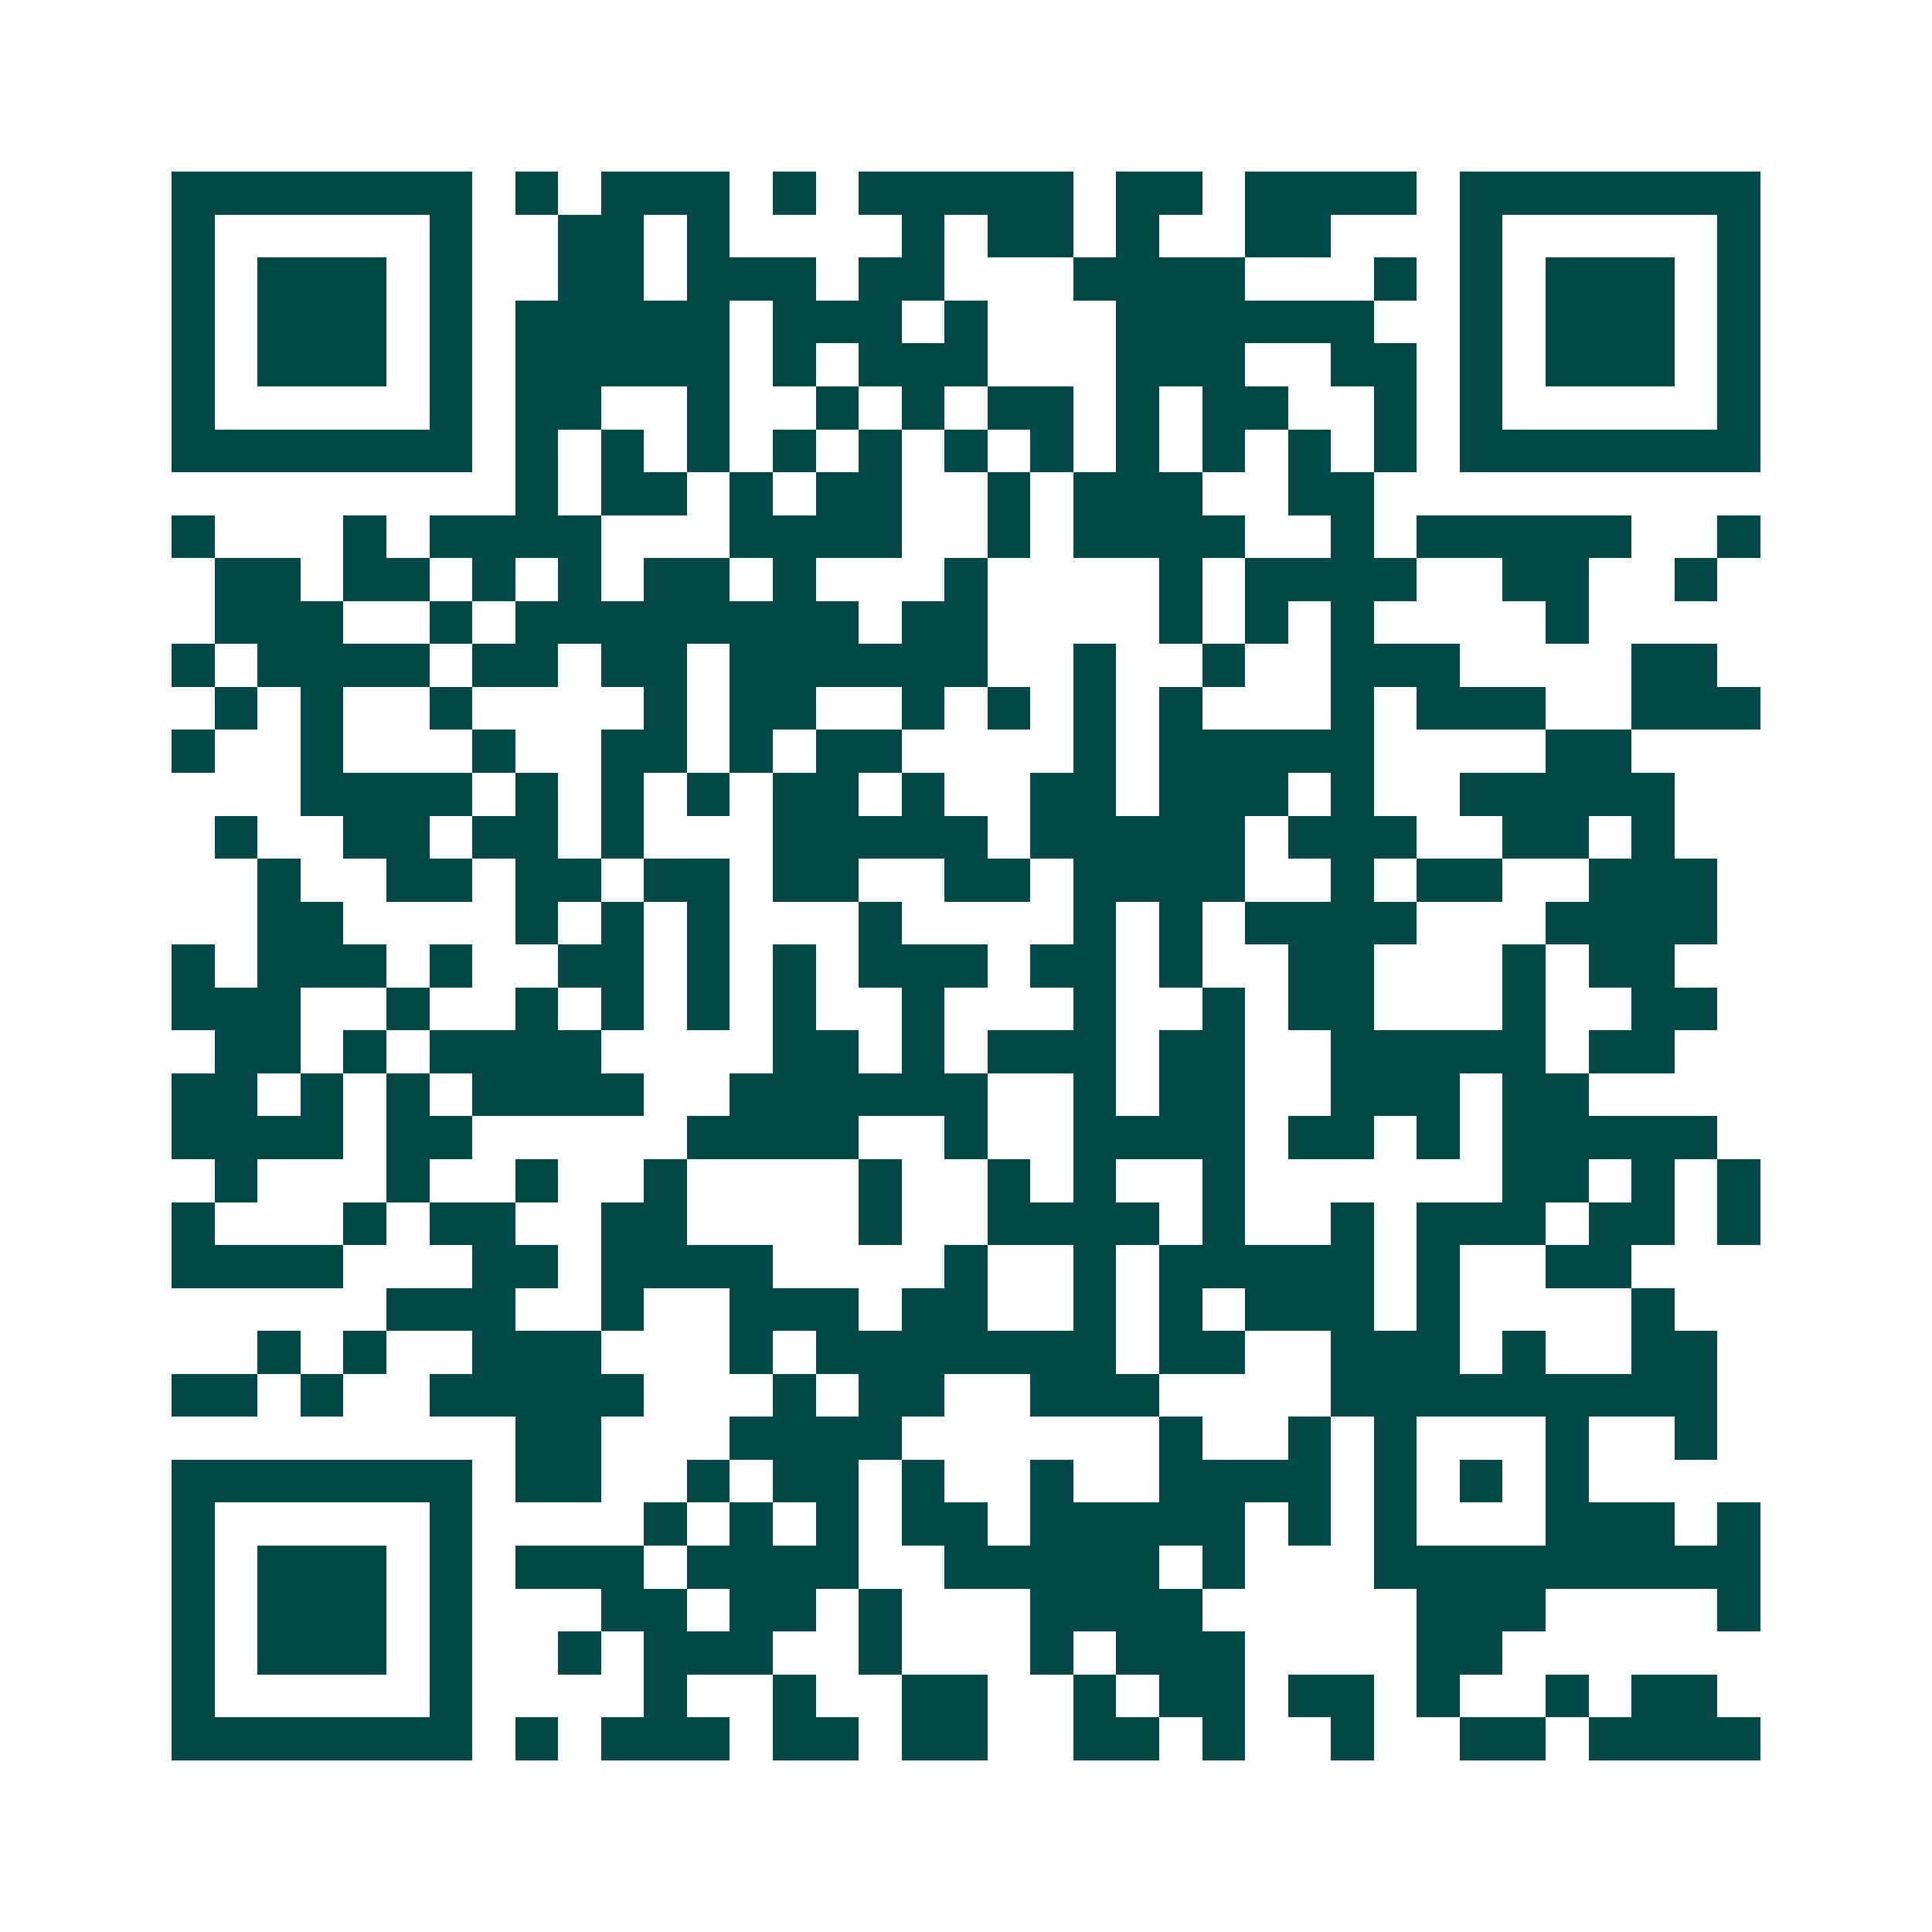 <svg xmlns="http://www.w3.org/2000/svg" width="200" height="200" viewBox="0 0 45 45" shape-rendering="crispEdges"><path fill="#ffffff" d="M0 0h45v45H0z"/><path stroke="#014847" d="M4 4.5h7m1 0h1m1 0h3m1 0h1m1 0h5m1 0h2m1 0h4m1 0h7M4 5.5h1m5 0h1m2 0h2m1 0h1m4 0h1m1 0h2m1 0h1m2 0h2m3 0h1m5 0h1M4 6.5h1m1 0h3m1 0h1m2 0h2m1 0h3m1 0h2m3 0h4m3 0h1m1 0h1m1 0h3m1 0h1M4 7.5h1m1 0h3m1 0h1m1 0h5m1 0h3m1 0h1m3 0h6m2 0h1m1 0h3m1 0h1M4 8.5h1m1 0h3m1 0h1m1 0h5m1 0h1m1 0h3m3 0h3m2 0h2m1 0h1m1 0h3m1 0h1M4 9.5h1m5 0h1m1 0h2m2 0h1m2 0h1m1 0h1m1 0h2m1 0h1m1 0h2m2 0h1m1 0h1m5 0h1M4 10.5h7m1 0h1m1 0h1m1 0h1m1 0h1m1 0h1m1 0h1m1 0h1m1 0h1m1 0h1m1 0h1m1 0h1m1 0h7M12 11.5h1m1 0h2m1 0h1m1 0h2m2 0h1m1 0h3m2 0h2M4 12.5h1m3 0h1m1 0h4m3 0h4m2 0h1m1 0h4m2 0h1m1 0h5m2 0h1M5 13.5h2m1 0h2m1 0h1m1 0h1m1 0h2m1 0h1m3 0h1m4 0h1m1 0h4m2 0h2m2 0h1M5 14.5h3m2 0h1m1 0h8m1 0h2m4 0h1m1 0h1m1 0h1m4 0h1M4 15.5h1m1 0h4m1 0h2m1 0h2m1 0h6m2 0h1m2 0h1m2 0h3m4 0h2M5 16.5h1m1 0h1m2 0h1m4 0h1m1 0h2m2 0h1m1 0h1m1 0h1m1 0h1m3 0h1m1 0h3m2 0h3M4 17.5h1m2 0h1m3 0h1m2 0h2m1 0h1m1 0h2m4 0h1m1 0h5m4 0h2M7 18.5h4m1 0h1m1 0h1m1 0h1m1 0h2m1 0h1m2 0h2m1 0h3m1 0h1m2 0h5M5 19.5h1m2 0h2m1 0h2m1 0h1m3 0h5m1 0h5m1 0h3m2 0h2m1 0h1M6 20.5h1m2 0h2m1 0h2m1 0h2m1 0h2m2 0h2m1 0h4m2 0h1m1 0h2m2 0h3M6 21.5h2m4 0h1m1 0h1m1 0h1m3 0h1m4 0h1m1 0h1m1 0h4m3 0h4M4 22.5h1m1 0h3m1 0h1m2 0h2m1 0h1m1 0h1m1 0h3m1 0h2m1 0h1m2 0h2m3 0h1m1 0h2M4 23.5h3m2 0h1m2 0h1m1 0h1m1 0h1m1 0h1m2 0h1m3 0h1m2 0h1m1 0h2m3 0h1m2 0h2M5 24.5h2m1 0h1m1 0h4m4 0h2m1 0h1m1 0h3m1 0h2m2 0h5m1 0h2M4 25.5h2m1 0h1m1 0h1m1 0h4m2 0h6m2 0h1m1 0h2m2 0h3m1 0h2M4 26.5h4m1 0h2m5 0h4m2 0h1m2 0h4m1 0h2m1 0h1m1 0h5M5 27.5h1m3 0h1m2 0h1m2 0h1m4 0h1m2 0h1m1 0h1m2 0h1m6 0h2m1 0h1m1 0h1M4 28.5h1m3 0h1m1 0h2m2 0h2m4 0h1m2 0h4m1 0h1m2 0h1m1 0h3m1 0h2m1 0h1M4 29.5h4m3 0h2m1 0h4m4 0h1m2 0h1m1 0h5m1 0h1m2 0h2M9 30.5h3m2 0h1m2 0h3m1 0h2m2 0h1m1 0h1m1 0h3m1 0h1m4 0h1M6 31.5h1m1 0h1m2 0h3m3 0h1m1 0h7m1 0h2m2 0h3m1 0h1m2 0h2M4 32.5h2m1 0h1m2 0h5m3 0h1m1 0h2m2 0h3m4 0h9M12 33.5h2m3 0h4m6 0h1m2 0h1m1 0h1m3 0h1m2 0h1M4 34.5h7m1 0h2m2 0h1m1 0h2m1 0h1m2 0h1m2 0h4m1 0h1m1 0h1m1 0h1M4 35.5h1m5 0h1m4 0h1m1 0h1m1 0h1m1 0h2m1 0h5m1 0h1m1 0h1m3 0h3m1 0h1M4 36.5h1m1 0h3m1 0h1m1 0h3m1 0h4m2 0h5m1 0h1m3 0h9M4 37.5h1m1 0h3m1 0h1m3 0h2m1 0h2m1 0h1m3 0h4m5 0h3m4 0h1M4 38.5h1m1 0h3m1 0h1m2 0h1m1 0h3m2 0h1m3 0h1m1 0h3m4 0h2M4 39.5h1m5 0h1m4 0h1m2 0h1m2 0h2m2 0h1m1 0h2m1 0h2m1 0h1m2 0h1m1 0h2M4 40.5h7m1 0h1m1 0h3m1 0h2m1 0h2m2 0h2m1 0h1m2 0h1m2 0h2m1 0h4"/></svg>
